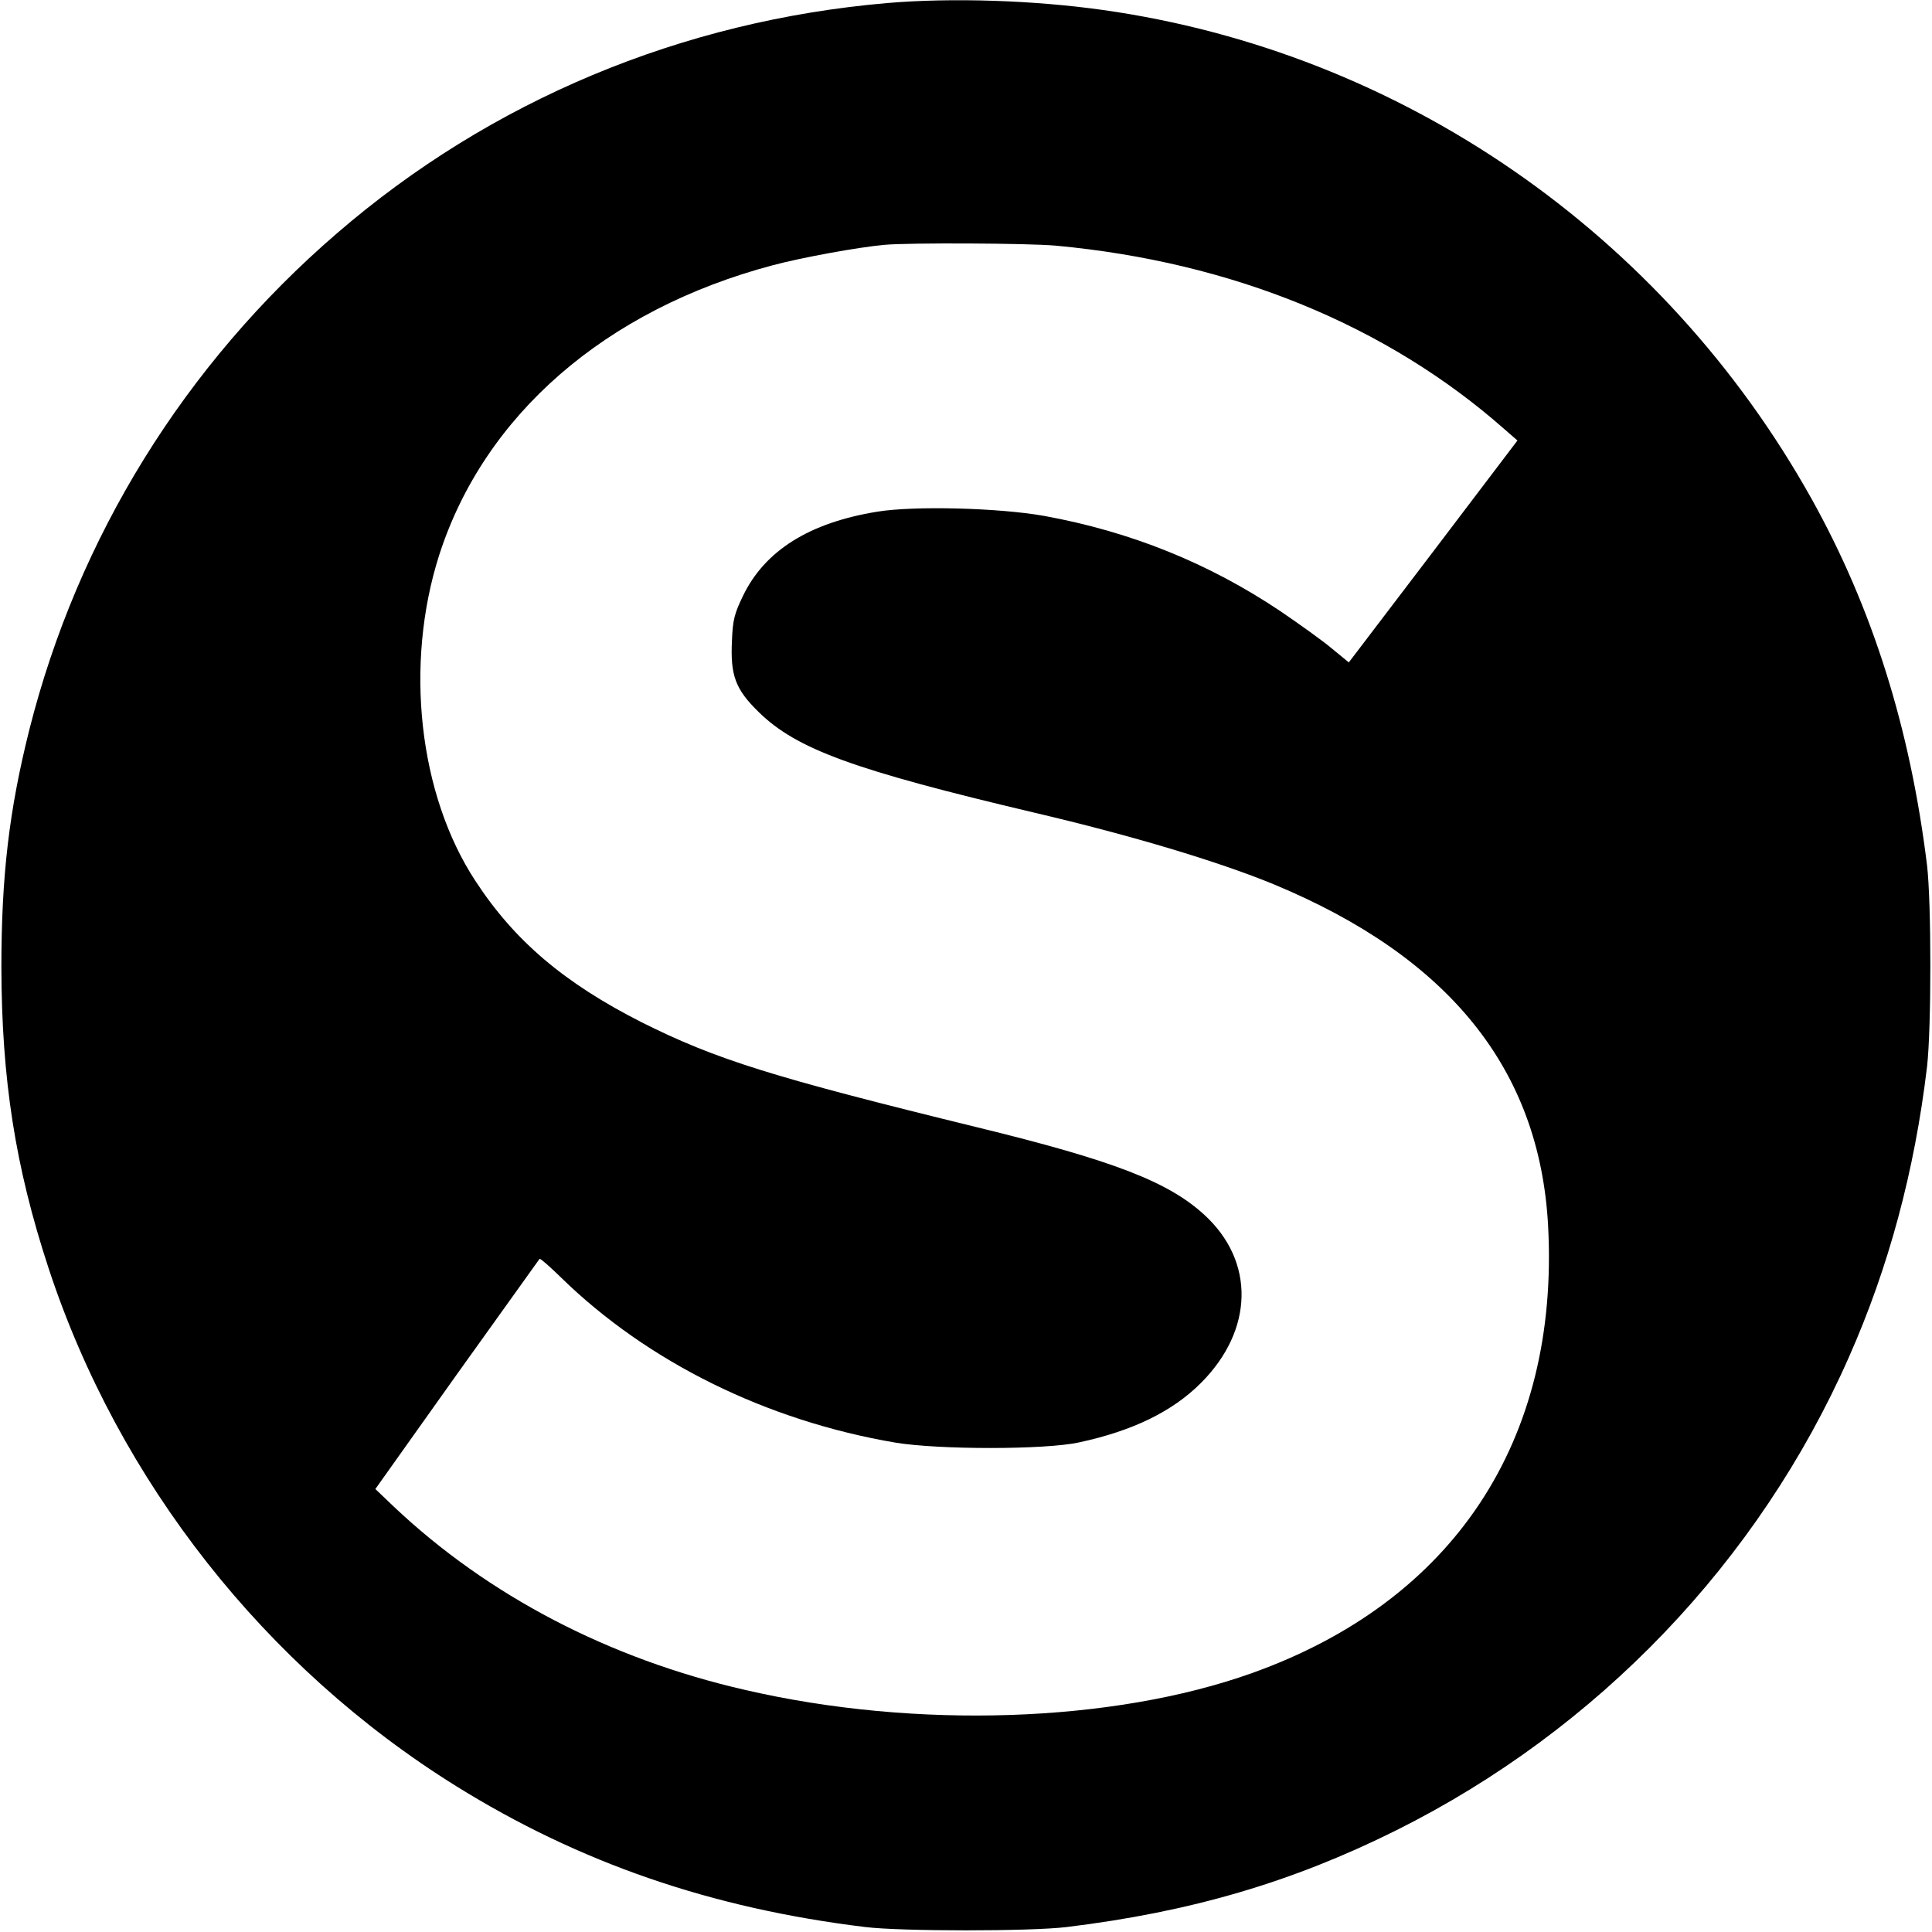 <?xml version="1.0" standalone="no"?>
<!DOCTYPE svg PUBLIC "-//W3C//DTD SVG 20010904//EN"
 "http://www.w3.org/TR/2001/REC-SVG-20010904/DTD/svg10.dtd">
<svg version="1.0" xmlns="http://www.w3.org/2000/svg"
 width="700pt" height="700pt" viewBox="0 0 700 700"
 preserveAspectRatio="xMidYMid meet">
<g transform="translate(0,700) scale(0.1,-0.1)"
fill="#000000" stroke="none">
<path d="M3215 6989 c-745 -64 -1437 -353 -1995 -835 -551 -475 -938 -1101
-1114 -1799 -73 -291 -101 -529 -101 -860 1 -404 50 -722 171 -1090 254 -772
784 -1445 1476 -1876 447 -278 924 -443 1483 -511 130 -16 600 -16 730 0 451
55 818 163 1195 351 729 364 1312 973 1639 1714 144 325 238 674 283 1052 16
139 16 595 0 730 -61 497 -198 932 -418 1327 -538 964 -1489 1620 -2569 1772
-249 35 -546 45 -780 25z m610 -879 c638 -59 1199 -288 1627 -666 l46 -40
-305 -402 -306 -402 -61 50 c-33 28 -117 88 -186 135 -261 175 -544 289 -858
346 -164 29 -470 37 -604 15 -246 -40 -407 -141 -486 -305 -31 -64 -37 -87
-40 -162 -6 -126 12 -176 97 -259 138 -135 345 -210 1001 -365 350 -82 666
-177 865 -259 636 -264 963 -670 994 -1236 42 -780 -342 -1361 -1073 -1622
-504 -180 -1218 -204 -1836 -61 -494 113 -932 342 -1273 664 l-67 64 295 415
c163 228 298 416 300 419 3 2 37 -28 77 -67 314 -307 746 -520 1213 -599 158
-26 543 -26 665 1 195 42 338 112 441 215 192 192 197 441 12 610 -130 119
-328 196 -820 316 -747 183 -948 246 -1218 381 -280 142 -461 295 -603 513
-205 313 -257 784 -131 1179 163 508 602 890 1209 1051 105 28 307 65 405 74
91 8 518 6 620 -3z"/>
</g>
</svg>
